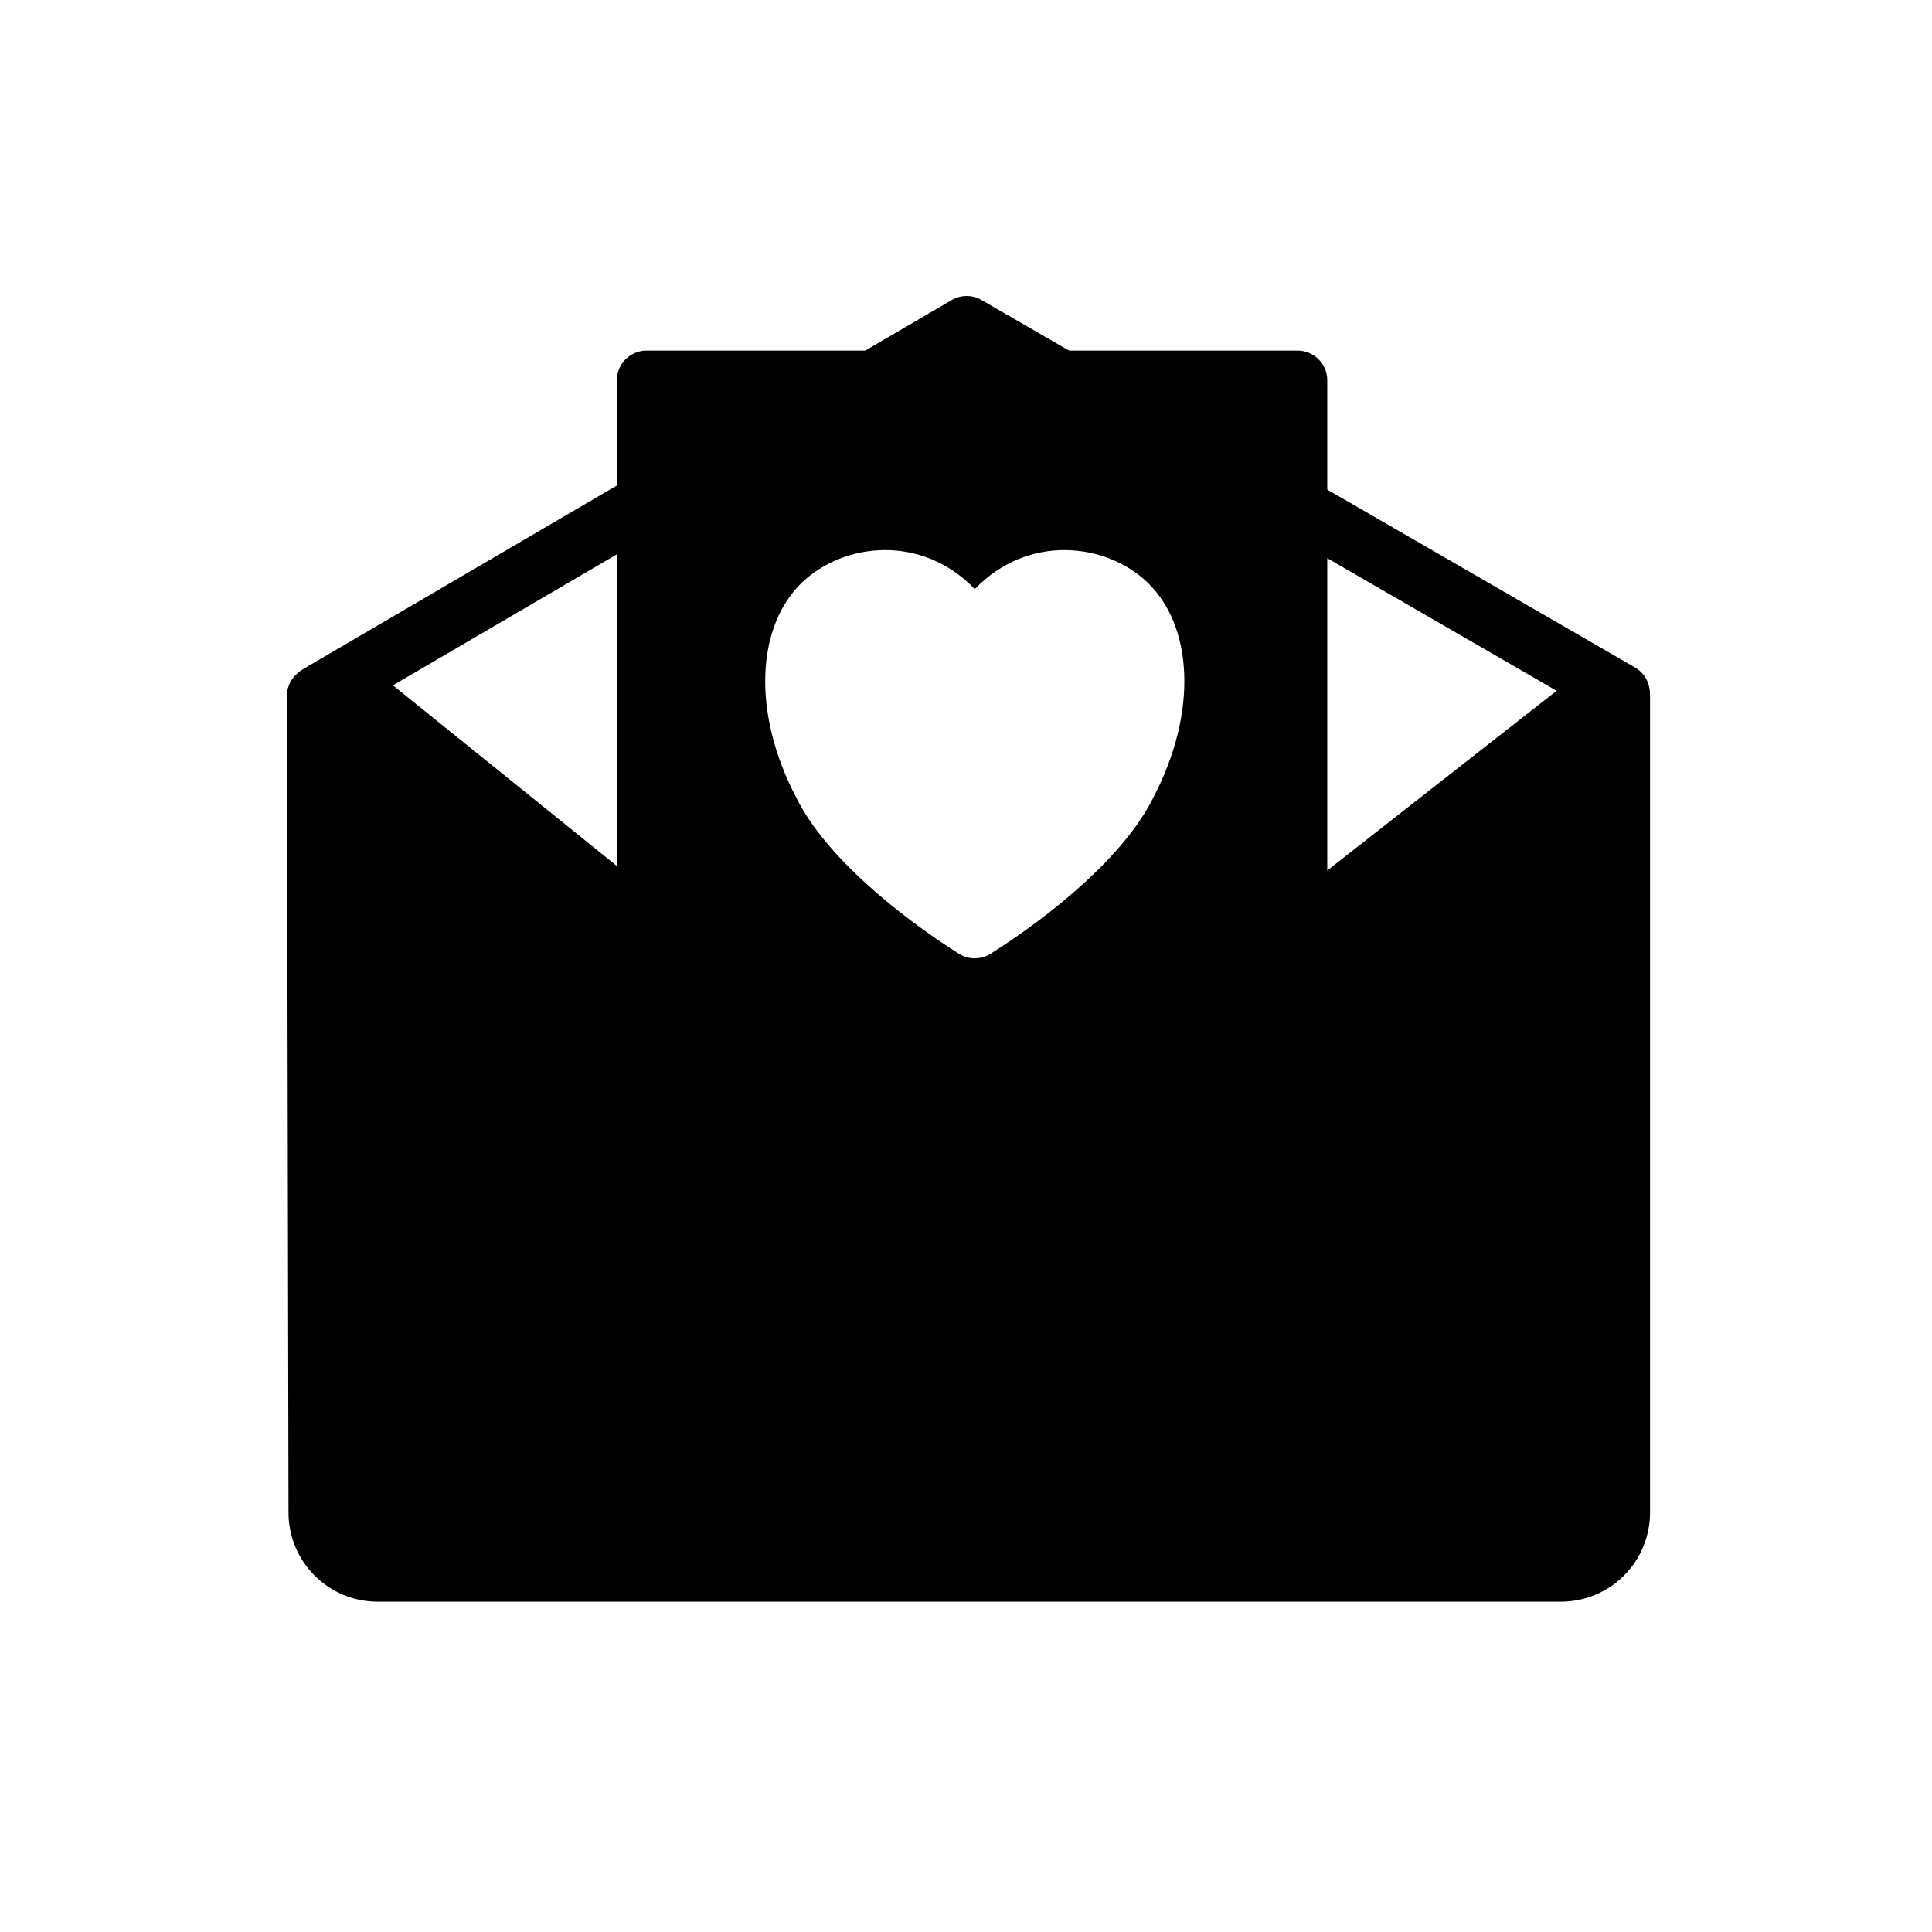 <?xml version="1.0" encoding="UTF-8"?>
<!-- Uploaded to: SVG Repo, www.svgrepo.com, Generator: SVG Repo Mixer Tools -->
<svg fill="#000000" width="800px" height="800px" version="1.1" viewBox="144 144 512 512" xmlns="http://www.w3.org/2000/svg">
 <g fill-rule="evenodd">
  <path d="m487.87 396.5c-2.188 0-89.176 63.543-89.176 63.543s-81.191-65.336-83.348-65.336c-4.344 0-7.871-3.527-7.871-7.871v-142.06c0-4.344 3.527-7.871 7.871-7.871h172.52c4.344 0 7.871 3.527 7.871 7.871v143.85c0 4.344-3.527 7.871-7.871 7.871zm-85.539-96.387c14.027-14.594 34.605-12.359 45.688-1.828 12.043 11.43 13.586 34.258 1.59 57.137-7.621 15.398-26.844 31.047-43.074 41.328-2.566 1.621-5.856 1.621-8.422 0-16.215-10.281-35.441-25.93-43.074-41.328-11.996-22.875-10.438-45.703 1.59-57.137 11.082-10.531 31.676-12.77 45.703 1.828z"/>
  <path d="m220.03 328.47s0.316 164.24 0.426 216.42c0.031 13.035 10.598 23.57 23.617 23.57h313.59c6.266 0 12.281-2.488 16.703-6.91 4.426-4.426 6.91-10.438 6.91-16.703v-216.39c0-4.344-3.527-7.871-7.871-7.871s-7.871 3.527-7.871 7.871l-163.93 129.46-165.83-129.48c0-4.344-3.543-7.871-7.887-7.856-4.344 0-7.856 3.543-7.856 7.887z"/>
  <path d="m400.96 448.93 161.71-126.68c3.418-2.676 8.359-2.078 11.035 1.34 2.691 3.434 2.078 8.375-1.34 11.051l-166.62 130.55c-2.898 2.25-6.957 2.234-9.809-0.078l-161.77-130.54c-3.387-2.723-3.922-7.684-1.18-11.066 2.723-3.387 7.684-3.922 11.066-1.18l156.91 126.6z"/>
  <path d="m577.28 320.88-82.059-47.438c-3.762-2.172-8.582-0.883-10.754 2.867-2.172 3.762-0.883 8.582 2.883 10.77l82.059 47.438c3.762 2.172 8.582 0.883 10.754-2.883 2.172-3.762 0.883-8.582-2.883-10.754z"/>
  <path d="m400.2 239.41-20.781 12.156c-3.746 2.203-8.566 0.945-10.77-2.816-2.188-3.746-0.93-8.566 2.816-10.77l24.734-14.453c2.441-1.434 5.465-1.449 7.902-0.031l25.031 14.469c3.762 2.172 5.039 6.992 2.867 10.754s-6.992 5.055-10.754 2.883l-21.051-12.188z"/>
  <path d="m307.94 272.39-83.332 48.758c-3.746 2.188-5.008 7.023-2.816 10.77 2.188 3.746 7.023 5.008 10.77 2.816l83.332-48.758c3.746-2.203 5.023-7.023 2.816-10.77-2.188-3.762-7.023-5.023-10.77-2.816z"/>
 </g>
</svg>